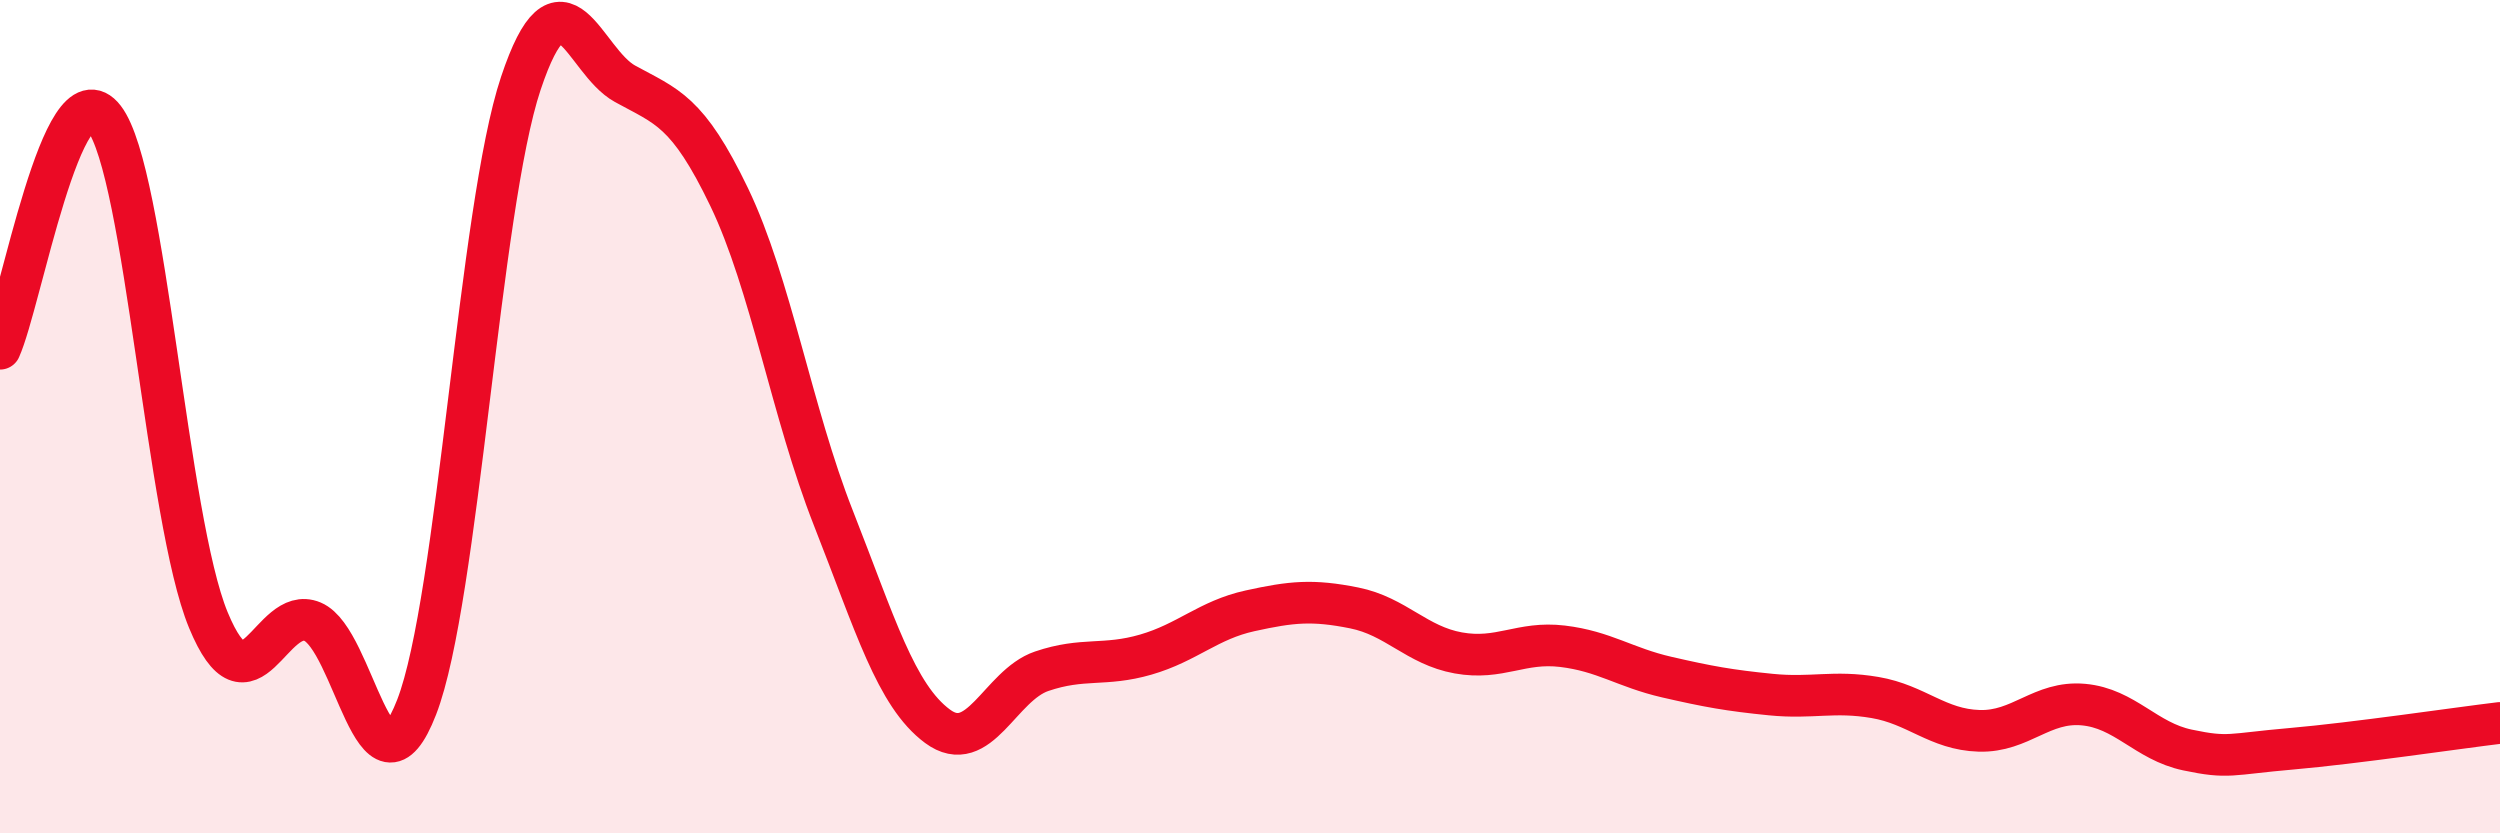 
    <svg width="60" height="20" viewBox="0 0 60 20" xmlns="http://www.w3.org/2000/svg">
      <path
        d="M 0,8.37 C 0.5,7.26 1.5,1.54 2.5,2.84 C 3.5,4.14 4,12.46 5,14.88 C 6,17.3 6.5,14.5 7.5,14.92 C 8.5,15.34 9,19.55 10,16.97 C 11,14.39 11.5,4.99 12.5,2 C 13.5,-0.99 14,1.46 15,2.01 C 16,2.56 16.5,2.65 17.5,4.73 C 18.5,6.81 19,9.89 20,12.43 C 21,14.97 21.5,16.69 22.5,17.43 C 23.5,18.17 24,16.45 25,16.11 C 26,15.77 26.5,16 27.5,15.71 C 28.5,15.42 29,14.88 30,14.66 C 31,14.44 31.5,14.39 32.5,14.59 C 33.5,14.79 34,15.49 35,15.67 C 36,15.85 36.5,15.39 37.5,15.51 C 38.5,15.63 39,16.02 40,16.25 C 41,16.48 41.5,16.57 42.5,16.67 C 43.5,16.77 44,16.57 45,16.74 C 46,16.91 46.5,17.51 47.5,17.54 C 48.5,17.57 49,16.82 50,16.91 C 51,17 51.5,17.79 52.5,18 C 53.5,18.21 53.5,18.1 55,17.97 C 56.5,17.84 59,17.47 60,17.35L60 20L0 20Z"
        fill="#EB0A25"
        opacity="0.1"
        stroke-linecap="round"
        stroke-linejoin="round"
      />
      <path
        d="M 0,8.37 C 0.5,7.26 1.5,1.54 2.5,2.84 C 3.5,4.14 4,12.46 5,14.88 C 6,17.3 6.5,14.5 7.5,14.92 C 8.5,15.34 9,19.55 10,16.97 C 11,14.39 11.5,4.99 12.5,2 C 13.5,-0.99 14,1.46 15,2.01 C 16,2.56 16.5,2.65 17.5,4.73 C 18.5,6.81 19,9.89 20,12.43 C 21,14.97 21.5,16.69 22.5,17.43 C 23.5,18.17 24,16.45 25,16.11 C 26,15.77 26.5,16 27.5,15.71 C 28.5,15.42 29,14.88 30,14.66 C 31,14.44 31.5,14.39 32.5,14.59 C 33.5,14.79 34,15.49 35,15.67 C 36,15.85 36.5,15.39 37.5,15.51 C 38.5,15.63 39,16.02 40,16.25 C 41,16.48 41.5,16.57 42.5,16.67 C 43.5,16.77 44,16.57 45,16.74 C 46,16.91 46.5,17.51 47.5,17.54 C 48.5,17.57 49,16.82 50,16.91 C 51,17 51.5,17.79 52.5,18 C 53.5,18.21 53.5,18.1 55,17.97 C 56.5,17.84 59,17.47 60,17.35"
        stroke="#EB0A25"
        stroke-width="1"
        fill="none"
        stroke-linecap="round"
        stroke-linejoin="round"
      />
    </svg>
  